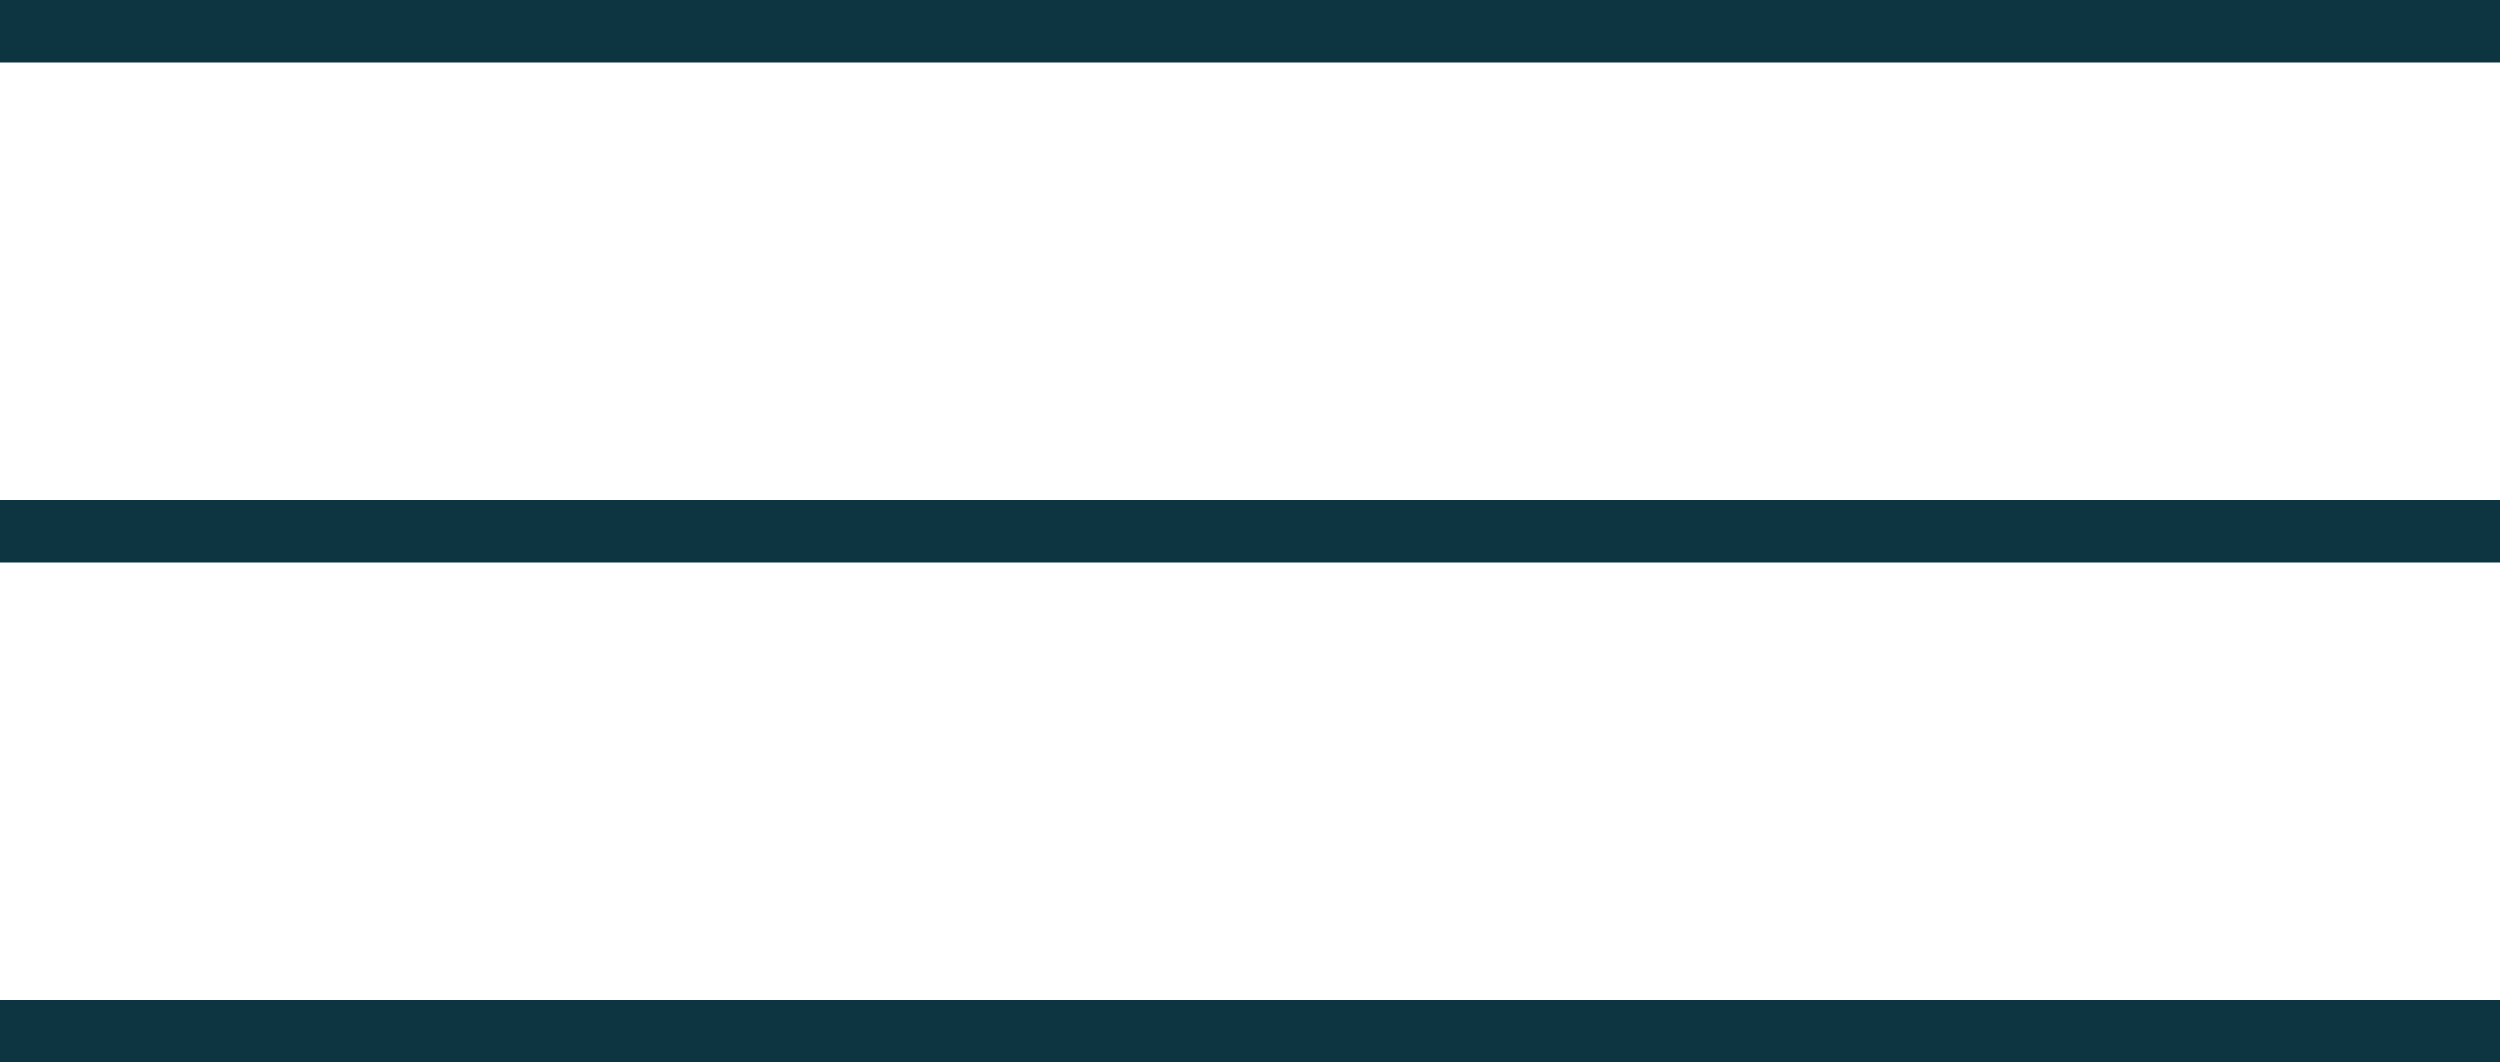 <?xml version="1.0" encoding="UTF-8"?> <svg xmlns="http://www.w3.org/2000/svg" width="40" height="17" viewBox="0 0 40 17" fill="none"><g clip-path="url(#clip0_274_100)"><line y1="0.5" x2="40" y2="0.5" stroke="#0D3541"></line><line y1="8.5" x2="40" y2="8.5" stroke="#0D3541"></line><line y1="16.5" x2="40" y2="16.5" stroke="#0D3541"></line></g><defs><clipPath id="clip0_274_100"><rect width="40" height="17" fill="white"></rect></clipPath></defs></svg> 